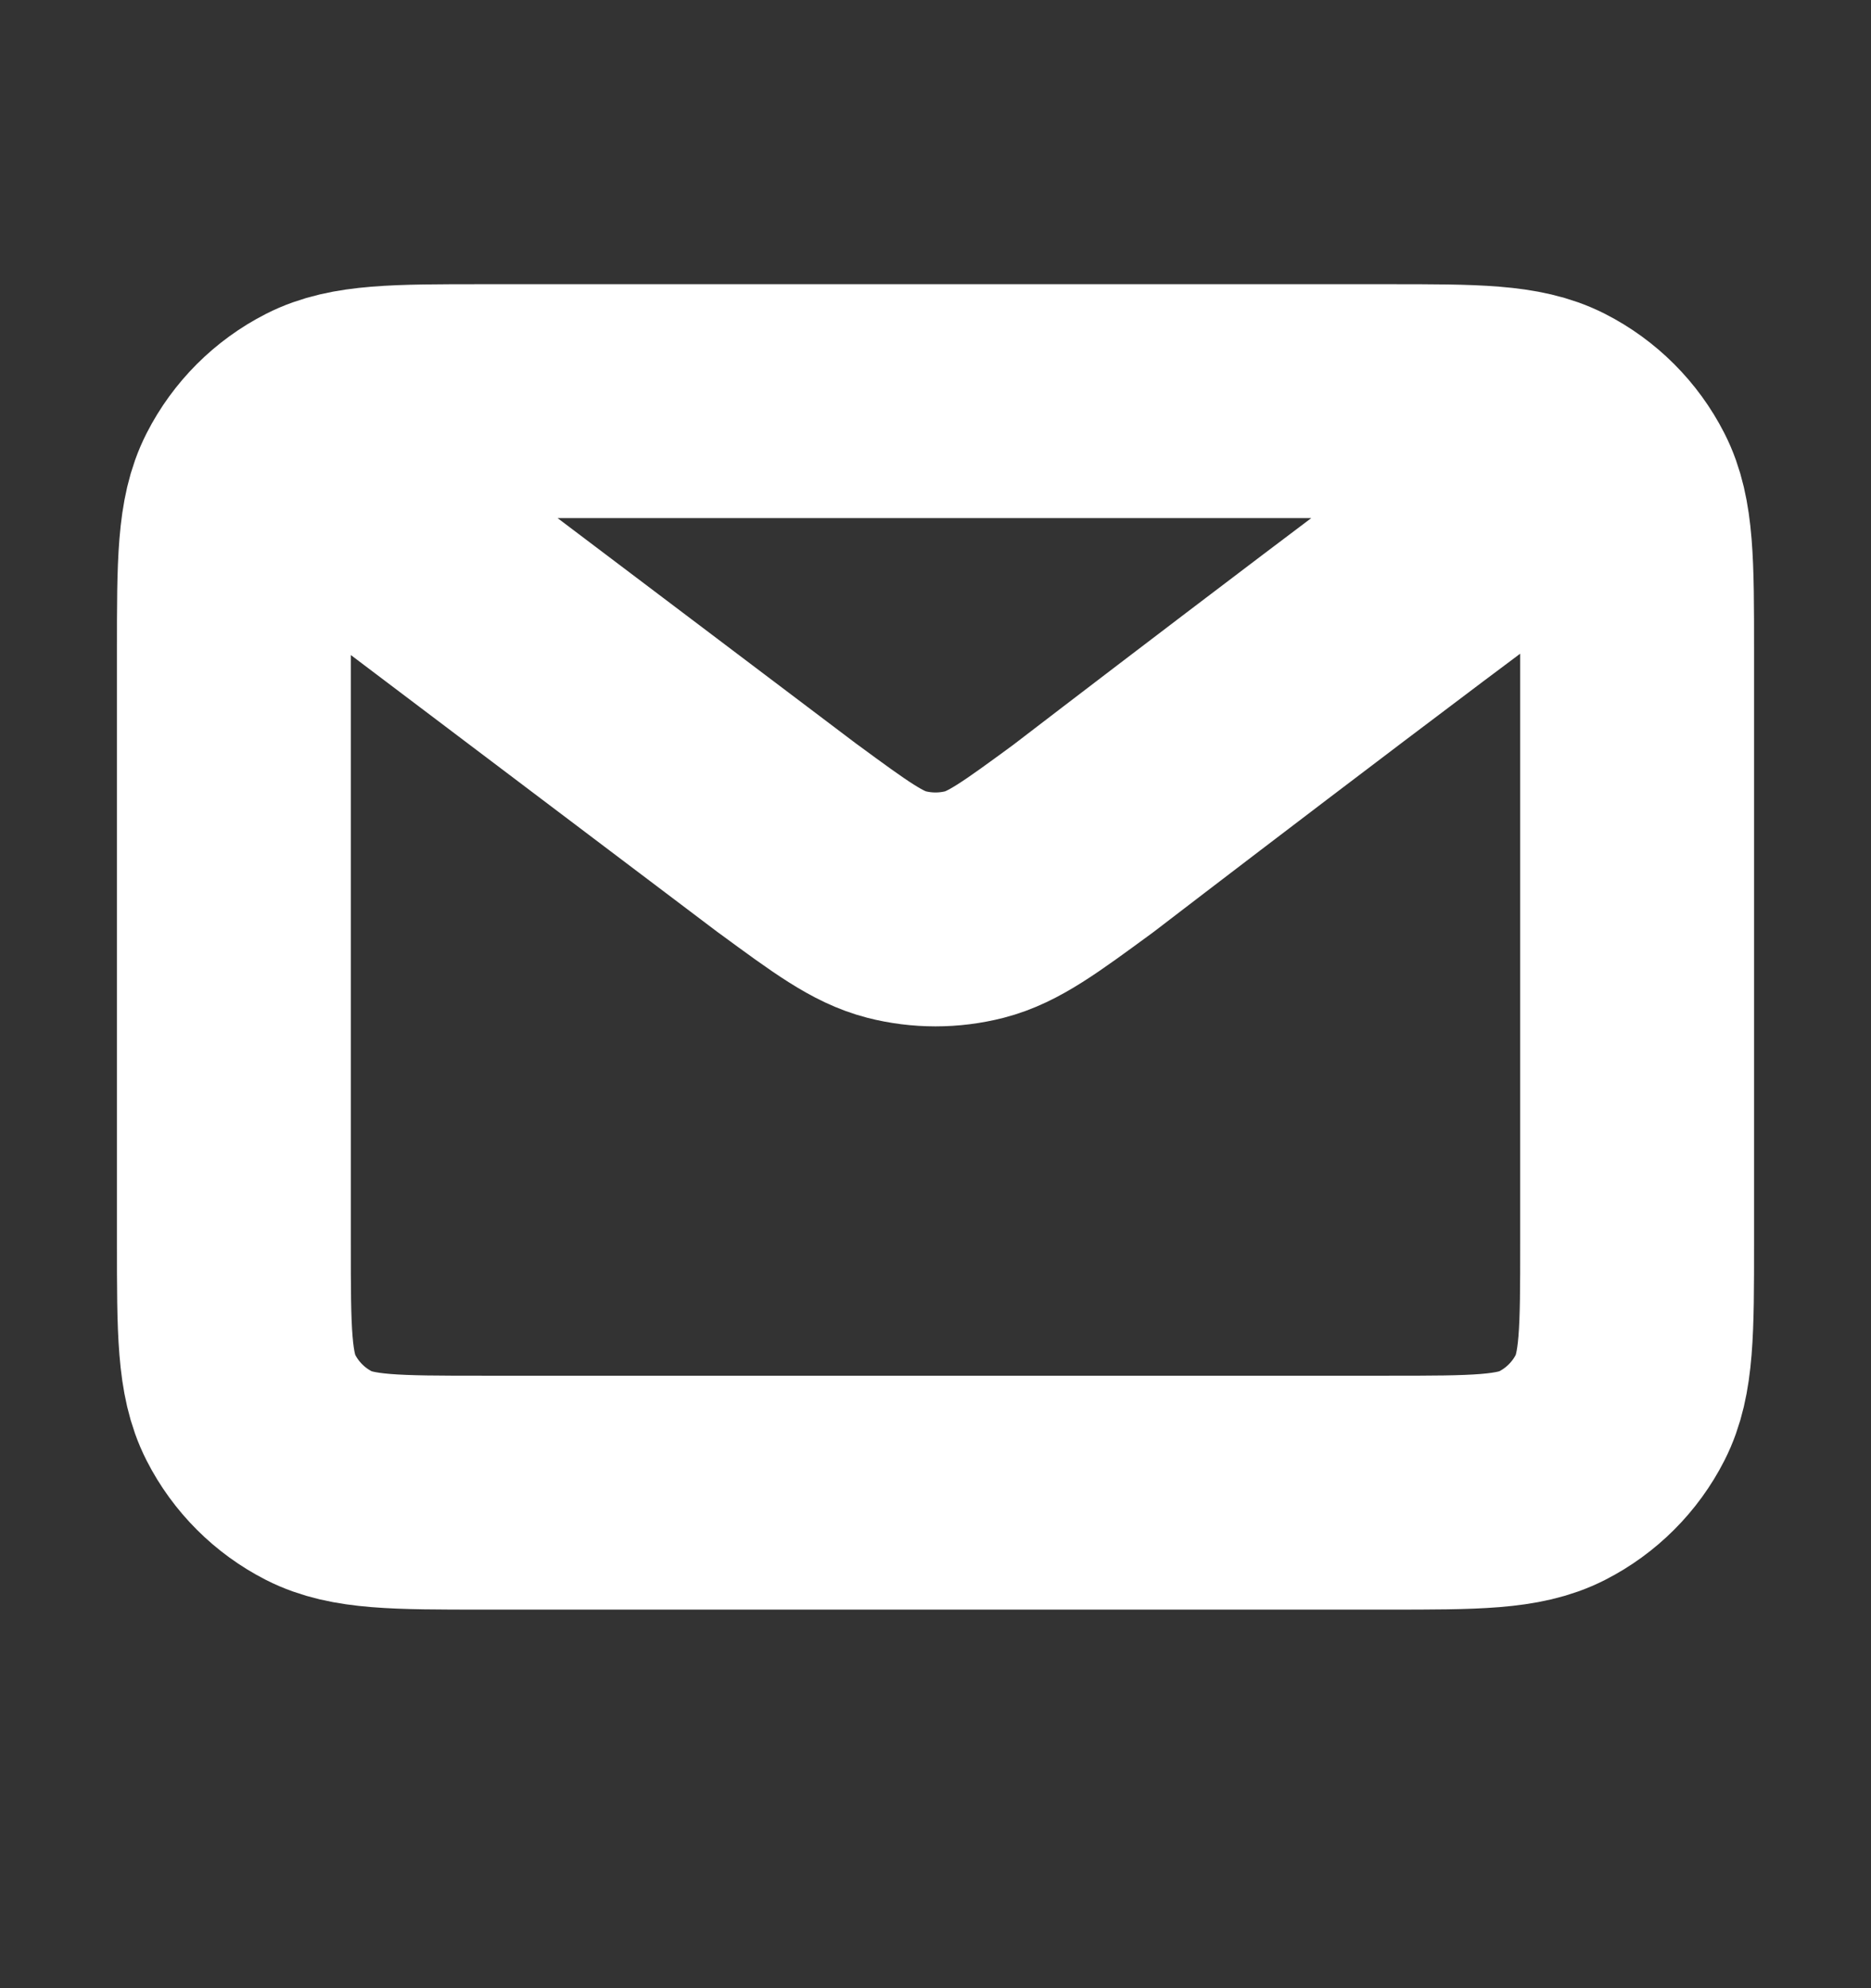 <svg xmlns="http://www.w3.org/2000/svg" width="16" height="17" viewBox="0 0 16 17" fill="none"><rect x="0" y="0" width="16" height="17" fill="#333333" stroke="none"/><path d="M2.667 4.096L6.738 7.171L6.74 7.172C7.192 7.504 7.418 7.67 7.666 7.734C7.885 7.79 8.115 7.79 8.334 7.734C8.582 7.67 8.809 7.503 9.262 7.171C9.262 7.171 11.873 5.167 13.333 4.096M2 10.63V5.563C2 4.816 2 4.443 2.145 4.158C2.273 3.907 2.477 3.703 2.728 3.575C3.013 3.43 3.387 3.43 4.133 3.43H11.867C12.614 3.43 12.986 3.43 13.272 3.575C13.523 3.703 13.727 3.907 13.855 4.158C14 4.442 14 4.816 14 5.561V10.632C14 11.377 14 11.75 13.855 12.035C13.727 12.286 13.523 12.49 13.272 12.618C12.987 12.763 12.614 12.763 11.869 12.763H4.131C3.386 12.763 3.013 12.763 2.728 12.618C2.477 12.49 2.273 12.286 2.145 12.035C2 11.75 2 11.377 2 10.63Z" stroke="white" stroke-width="2" stroke-linecap="round" stroke-linejoin="round"></path></svg>